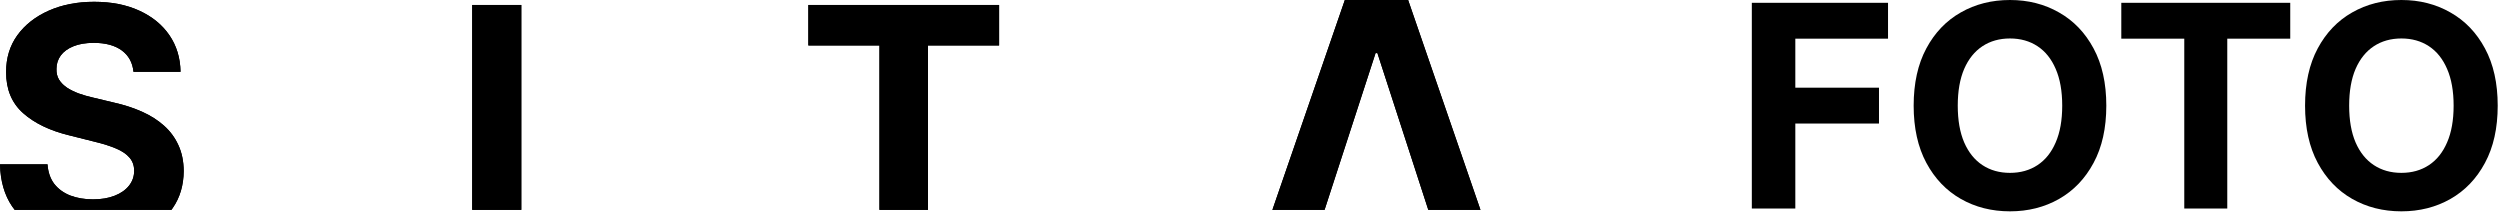 <?xml version="1.0" encoding="utf-8"?><svg width="274" height="24" viewBox="0 0 274 24" fill="none" xmlns="http://www.w3.org/2000/svg">
<path d="M139.455 23L147.395 0H154.33L162.259 23H156.541L150.962 5.817H150.763L145.173 23H139.455Z" fill="black"/>
<path d="M57.136 0.545V23H51.754V0.545H57.136Z" fill="black"/>
<path d="M14.629 7.866C14.53 6.863 14.103 6.084 13.349 5.529C12.595 4.974 11.571 4.697 10.279 4.697C9.4 4.697 8.659 4.821 8.054 5.069C7.449 5.31 6.985 5.645 6.662 6.076C6.347 6.507 6.19 6.996 6.19 7.543C6.173 7.999 6.268 8.396 6.476 8.736C6.691 9.076 6.985 9.37 7.358 9.618C7.731 9.859 8.162 10.07 8.651 10.252C9.139 10.426 9.661 10.575 10.217 10.7L12.504 11.247C13.614 11.495 14.633 11.827 15.561 12.241C16.489 12.655 17.293 13.165 17.972 13.77C18.652 14.375 19.178 15.087 19.551 15.908C19.932 16.728 20.127 17.668 20.135 18.729C20.127 20.287 19.729 21.637 18.942 22.781C18.891 22.855 18.839 22.928 18.785 23C14.144 23 5.608 23 1.611 23C1.514 22.876 1.42 22.749 1.33 22.619C0.485 21.376 0.041 19.839 0 18.008H5.208C5.266 18.861 5.51 19.574 5.941 20.146C6.38 20.709 6.964 21.136 7.694 21.426C8.431 21.708 9.264 21.849 10.192 21.849C11.103 21.849 11.895 21.716 12.566 21.451C13.245 21.186 13.771 20.817 14.144 20.345C14.517 19.872 14.704 19.33 14.704 18.716C14.704 18.145 14.534 17.664 14.194 17.275C13.863 16.885 13.374 16.554 12.727 16.28C12.089 16.007 11.306 15.758 10.378 15.535L7.607 14.839C5.46 14.317 3.766 13.5 2.523 12.39C1.28 11.28 0.663 9.784 0.671 7.903C0.663 6.362 1.073 5.016 1.902 3.864C2.739 2.712 3.886 1.813 5.344 1.167C6.803 0.52 8.46 0.197 10.316 0.197C12.205 0.197 13.854 0.52 15.263 1.167C16.68 1.813 17.782 2.712 18.569 3.864C19.356 5.016 19.762 6.35 19.787 7.866H14.629Z" fill="black"/>
<path d="M88.596 4.983V0.545H109.501V4.983H101.708V23H96.389V4.983H88.596Z" fill="black"/>
<path d="M139.455 23L147.395 0H154.33L162.259 23H156.541L150.962 5.817H150.763L145.173 23H139.455Z" fill="black"/>
<path d="M57.136 0.545V23H51.754V0.545H57.136Z" fill="black"/>
<path d="M14.629 7.866C14.53 6.863 14.103 6.084 13.349 5.529C12.595 4.974 11.571 4.697 10.279 4.697C9.4 4.697 8.659 4.821 8.054 5.069C7.449 5.31 6.985 5.645 6.662 6.076C6.347 6.507 6.19 6.996 6.19 7.543C6.173 7.999 6.268 8.396 6.476 8.736C6.691 9.076 6.985 9.37 7.358 9.618C7.731 9.859 8.162 10.07 8.651 10.252C9.139 10.426 9.661 10.575 10.217 10.7L12.504 11.247C13.614 11.495 14.633 11.827 15.561 12.241C16.489 12.655 17.293 13.165 17.972 13.77C18.652 14.375 19.178 15.087 19.551 15.908C19.932 16.728 20.127 17.668 20.135 18.729C20.127 20.287 19.729 21.637 18.942 22.781C18.891 22.855 18.839 22.928 18.785 23C14.144 23 5.608 23 1.611 23C1.514 22.876 1.42 22.749 1.33 22.619C0.485 21.376 0.041 19.839 0 18.008H5.208C5.266 18.861 5.51 19.574 5.941 20.146C6.38 20.709 6.964 21.136 7.694 21.426C8.431 21.708 9.264 21.849 10.192 21.849C11.103 21.849 11.895 21.716 12.566 21.451C13.245 21.186 13.771 20.817 14.144 20.345C14.517 19.872 14.704 19.33 14.704 18.716C14.704 18.145 14.534 17.664 14.194 17.275C13.863 16.885 13.374 16.554 12.727 16.28C12.089 16.007 11.306 15.758 10.378 15.535L7.607 14.839C5.46 14.317 3.766 13.5 2.523 12.39C1.28 11.28 0.663 9.784 0.671 7.903C0.663 6.362 1.073 5.016 1.902 3.864C2.739 2.712 3.886 1.813 5.344 1.167C6.803 0.52 8.46 0.197 10.316 0.197C12.205 0.197 13.854 0.52 15.263 1.167C16.68 1.813 17.782 2.712 18.569 3.864C19.356 5.016 19.762 6.35 19.787 7.866H14.629Z" fill="black"/>
<path d="M88.596 4.983V0.545H109.501V4.983H101.708V23H96.389V4.983H88.596Z" fill="black"/>
<path d="M192 22.854V0.308H206.928V4.238H196.767V9.61H205.937V13.54H196.767V22.854H192Z" fill="black"/>
<path d="M230.852 11.581C230.852 14.04 230.386 16.131 229.454 17.856C228.529 19.581 227.267 20.898 225.667 21.808C224.074 22.711 222.284 23.162 220.295 23.162C218.291 23.162 216.493 22.707 214.9 21.797C213.308 20.887 212.049 19.57 211.125 17.845C210.2 16.12 209.737 14.032 209.737 11.581C209.737 9.122 210.2 7.031 211.125 5.306C212.049 3.581 213.308 2.268 214.9 1.365C216.493 0.455 218.291 0 220.295 0C222.284 0 224.074 0.455 225.667 1.365C227.267 2.268 228.529 3.581 229.454 5.306C230.386 7.031 230.852 9.122 230.852 11.581ZM226.019 11.581C226.019 9.988 225.781 8.645 225.304 7.552C224.834 6.458 224.17 5.629 223.311 5.064C222.452 4.499 221.447 4.216 220.295 4.216C219.142 4.216 218.137 4.499 217.278 5.064C216.42 5.629 215.752 6.458 215.275 7.552C214.805 8.645 214.57 9.988 214.57 11.581C214.57 13.174 214.805 14.517 215.275 15.61C215.752 16.704 216.42 17.533 217.278 18.098C218.137 18.663 219.142 18.946 220.295 18.946C221.447 18.946 222.452 18.663 223.311 18.098C224.17 17.533 224.834 16.704 225.304 15.61C225.781 14.517 226.019 13.174 226.019 11.581Z" fill="black"/>
<path d="M232.495 4.238V0.308H251.011V4.238H244.109V22.854H239.397V4.238H232.495Z" fill="black"/>
<path d="M273.749 11.581C273.749 14.04 273.283 16.131 272.351 17.856C271.426 19.581 270.164 20.898 268.564 21.808C266.972 22.711 265.181 23.162 263.192 23.162C261.189 23.162 259.391 22.707 257.798 21.797C256.205 20.887 254.947 19.57 254.022 17.845C253.097 16.12 252.635 14.032 252.635 11.581C252.635 9.122 253.097 7.031 254.022 5.306C254.947 3.581 256.205 2.268 257.798 1.365C259.391 0.455 261.189 0 263.192 0C265.181 0 266.972 0.455 268.564 1.365C270.164 2.268 271.426 3.581 272.351 5.306C273.283 7.031 273.749 9.122 273.749 11.581ZM268.917 11.581C268.917 9.988 268.678 8.645 268.201 7.552C267.731 6.458 267.067 5.629 266.208 5.064C265.35 4.499 264.344 4.216 263.192 4.216C262.04 4.216 261.034 4.499 260.176 5.064C259.317 5.629 258.649 6.458 258.172 7.552C257.703 8.645 257.468 9.988 257.468 11.581C257.468 13.174 257.703 14.517 258.172 15.61C258.649 16.704 259.317 17.533 260.176 18.098C261.034 18.663 262.04 18.946 263.192 18.946C264.344 18.946 265.35 18.663 266.208 18.098C267.067 17.533 267.731 16.704 268.201 15.61C268.678 14.517 268.917 13.174 268.917 11.581Z" fill="black"/>
</svg>
